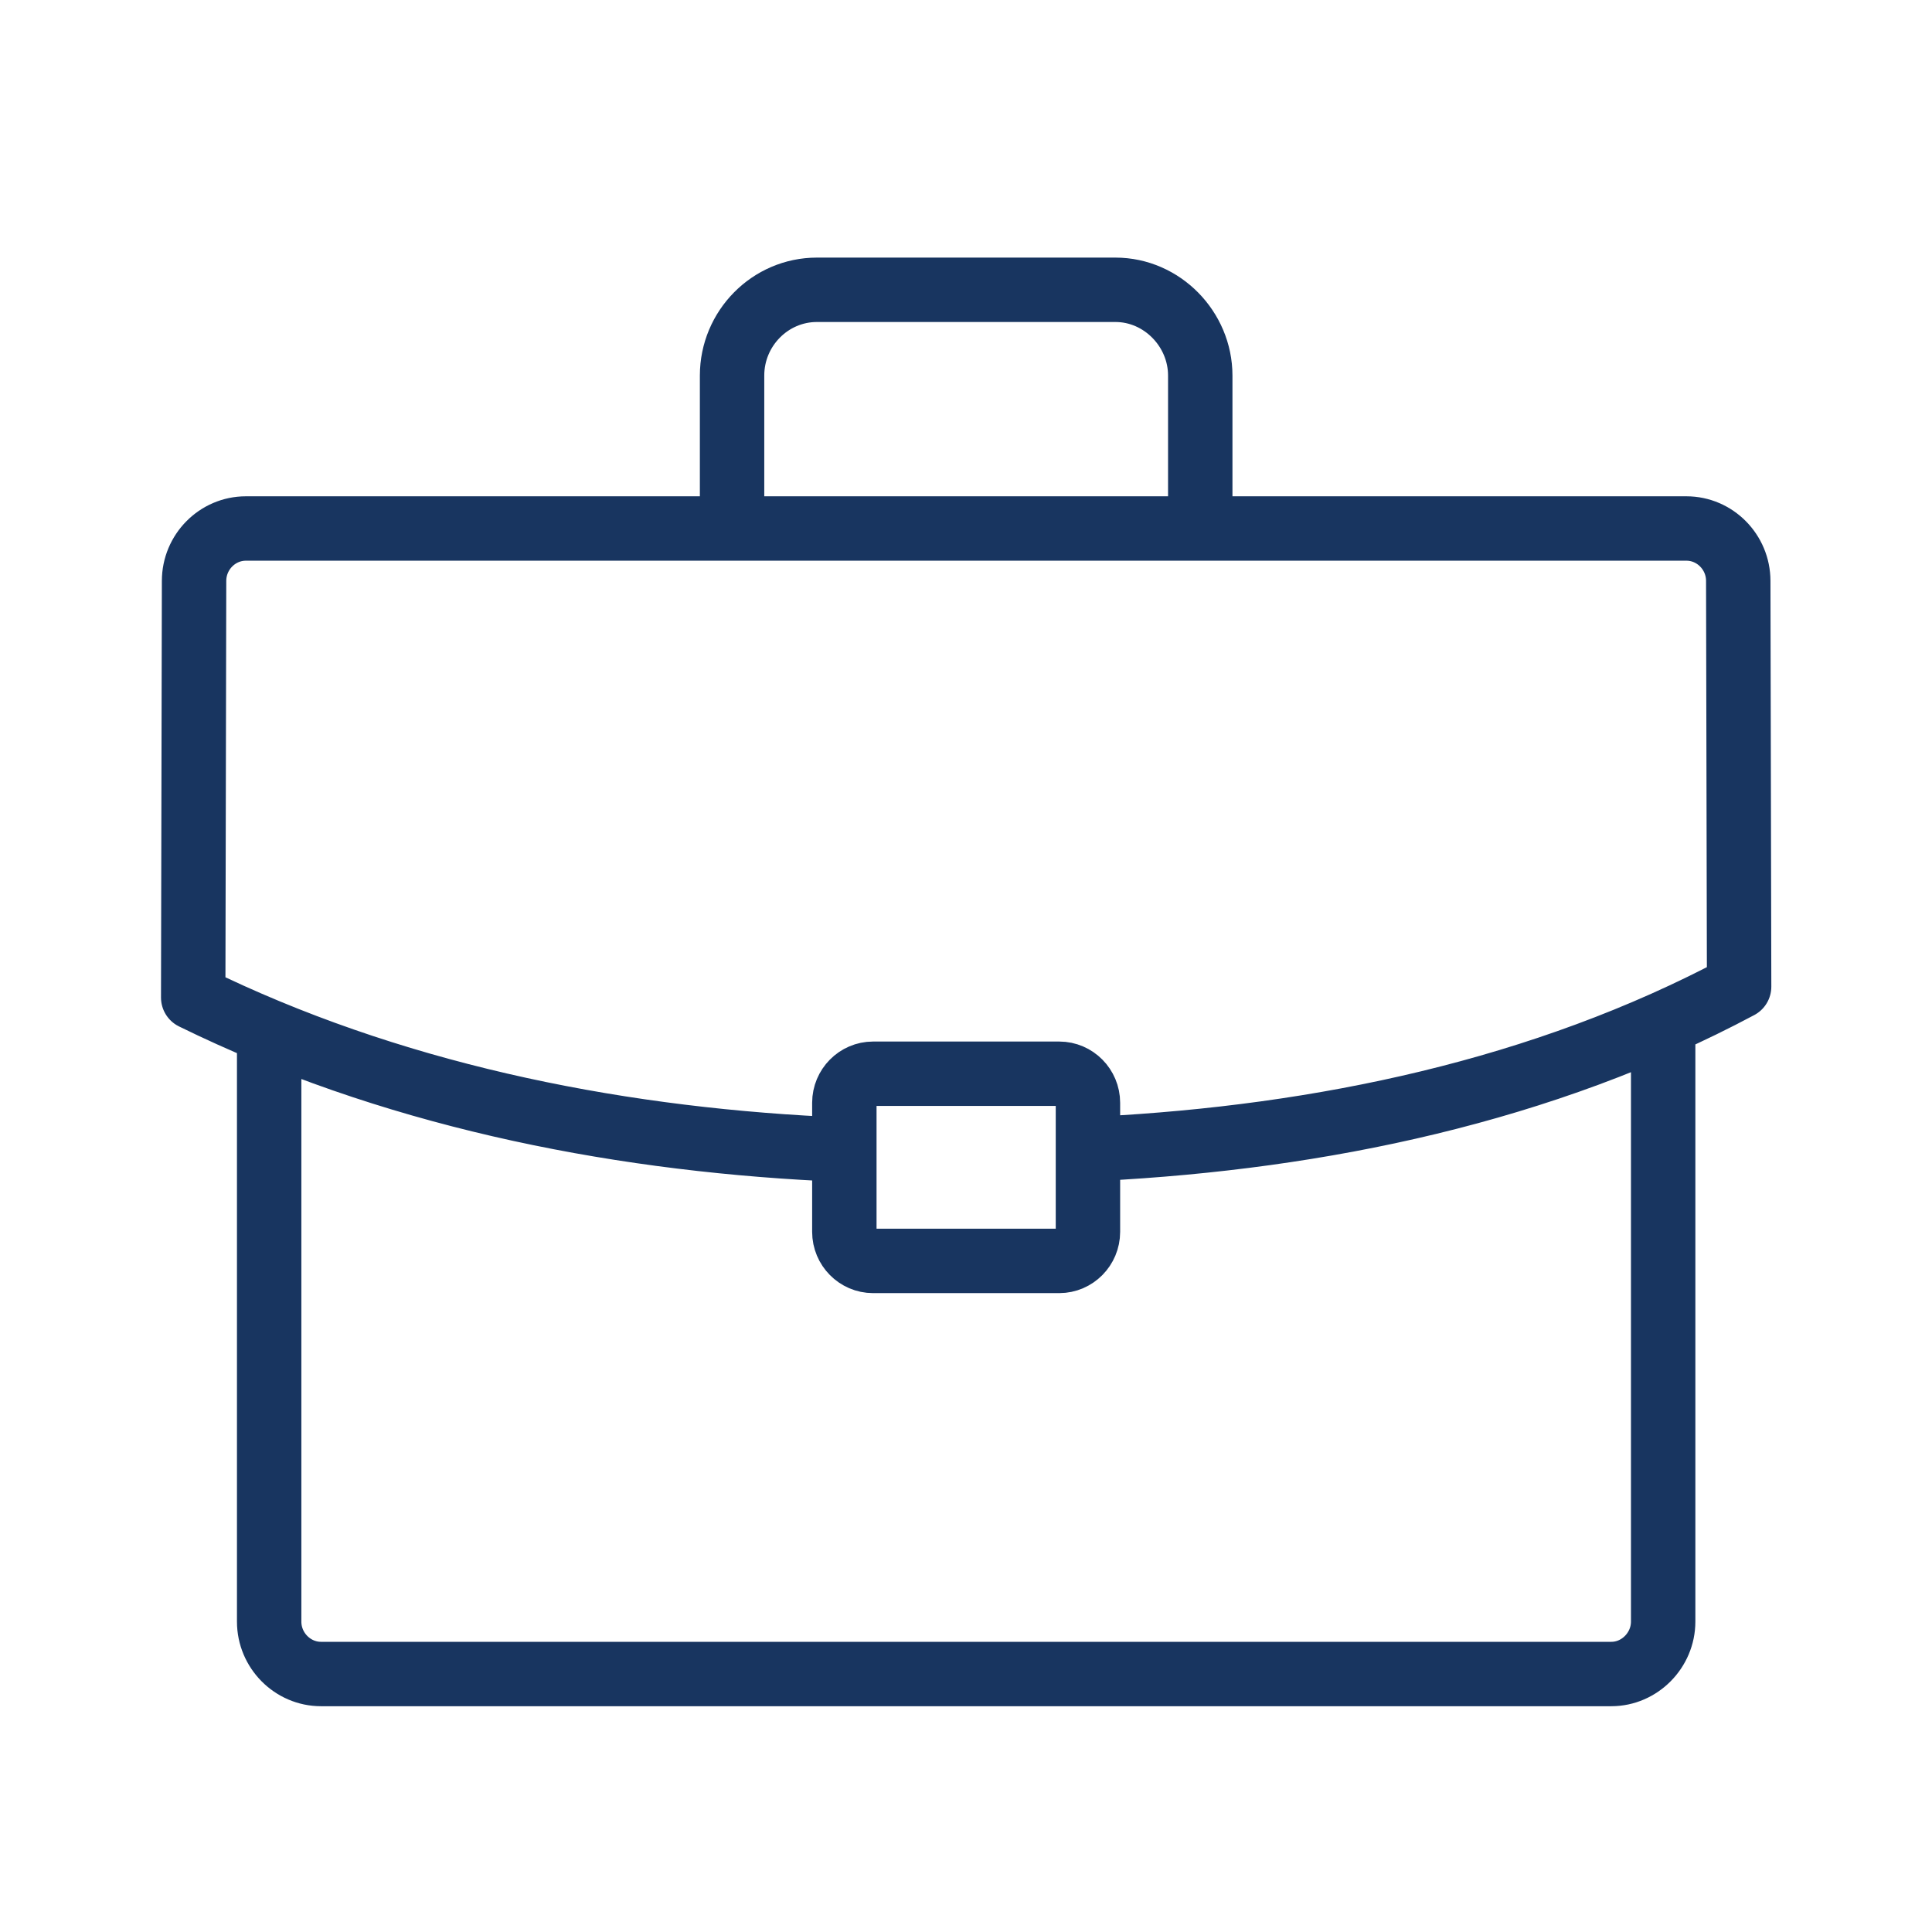 <svg width="60" height="60" viewBox="0 0 60 60" fill="none" xmlns="http://www.w3.org/2000/svg">
<path d="M51.651 32.044V50.361C51.651 51.248 50.92 51.988 50.042 51.988H9.968C9.089 51.988 8.359 51.256 8.359 50.361V32.314M22.735 16.413V11.663C22.735 10.199 23.919 9 25.369 9H34.64C36.089 9 37.275 10.222 37.275 11.663V16.326M25.568 35.678C18.82 35.338 12.049 33.946 6 30.979L6.027 18.041C6.027 17.145 6.751 16.413 7.636 16.413H52.373C53.259 16.413 53.983 17.146 53.983 18.041L54.01 30.641C47.922 33.887 41 35.321 34.17 35.673M27.114 33.346H32.896C33.386 33.346 33.787 33.752 33.787 34.247V38.257C33.787 38.753 33.386 39.159 32.896 39.159H27.114C26.623 39.159 26.222 38.753 26.222 38.257V34.247C26.222 33.752 26.623 33.346 27.114 33.346Z" stroke="#183560" stroke-width="2" stroke-linecap="round" stroke-linejoin="round"/>
</svg>
